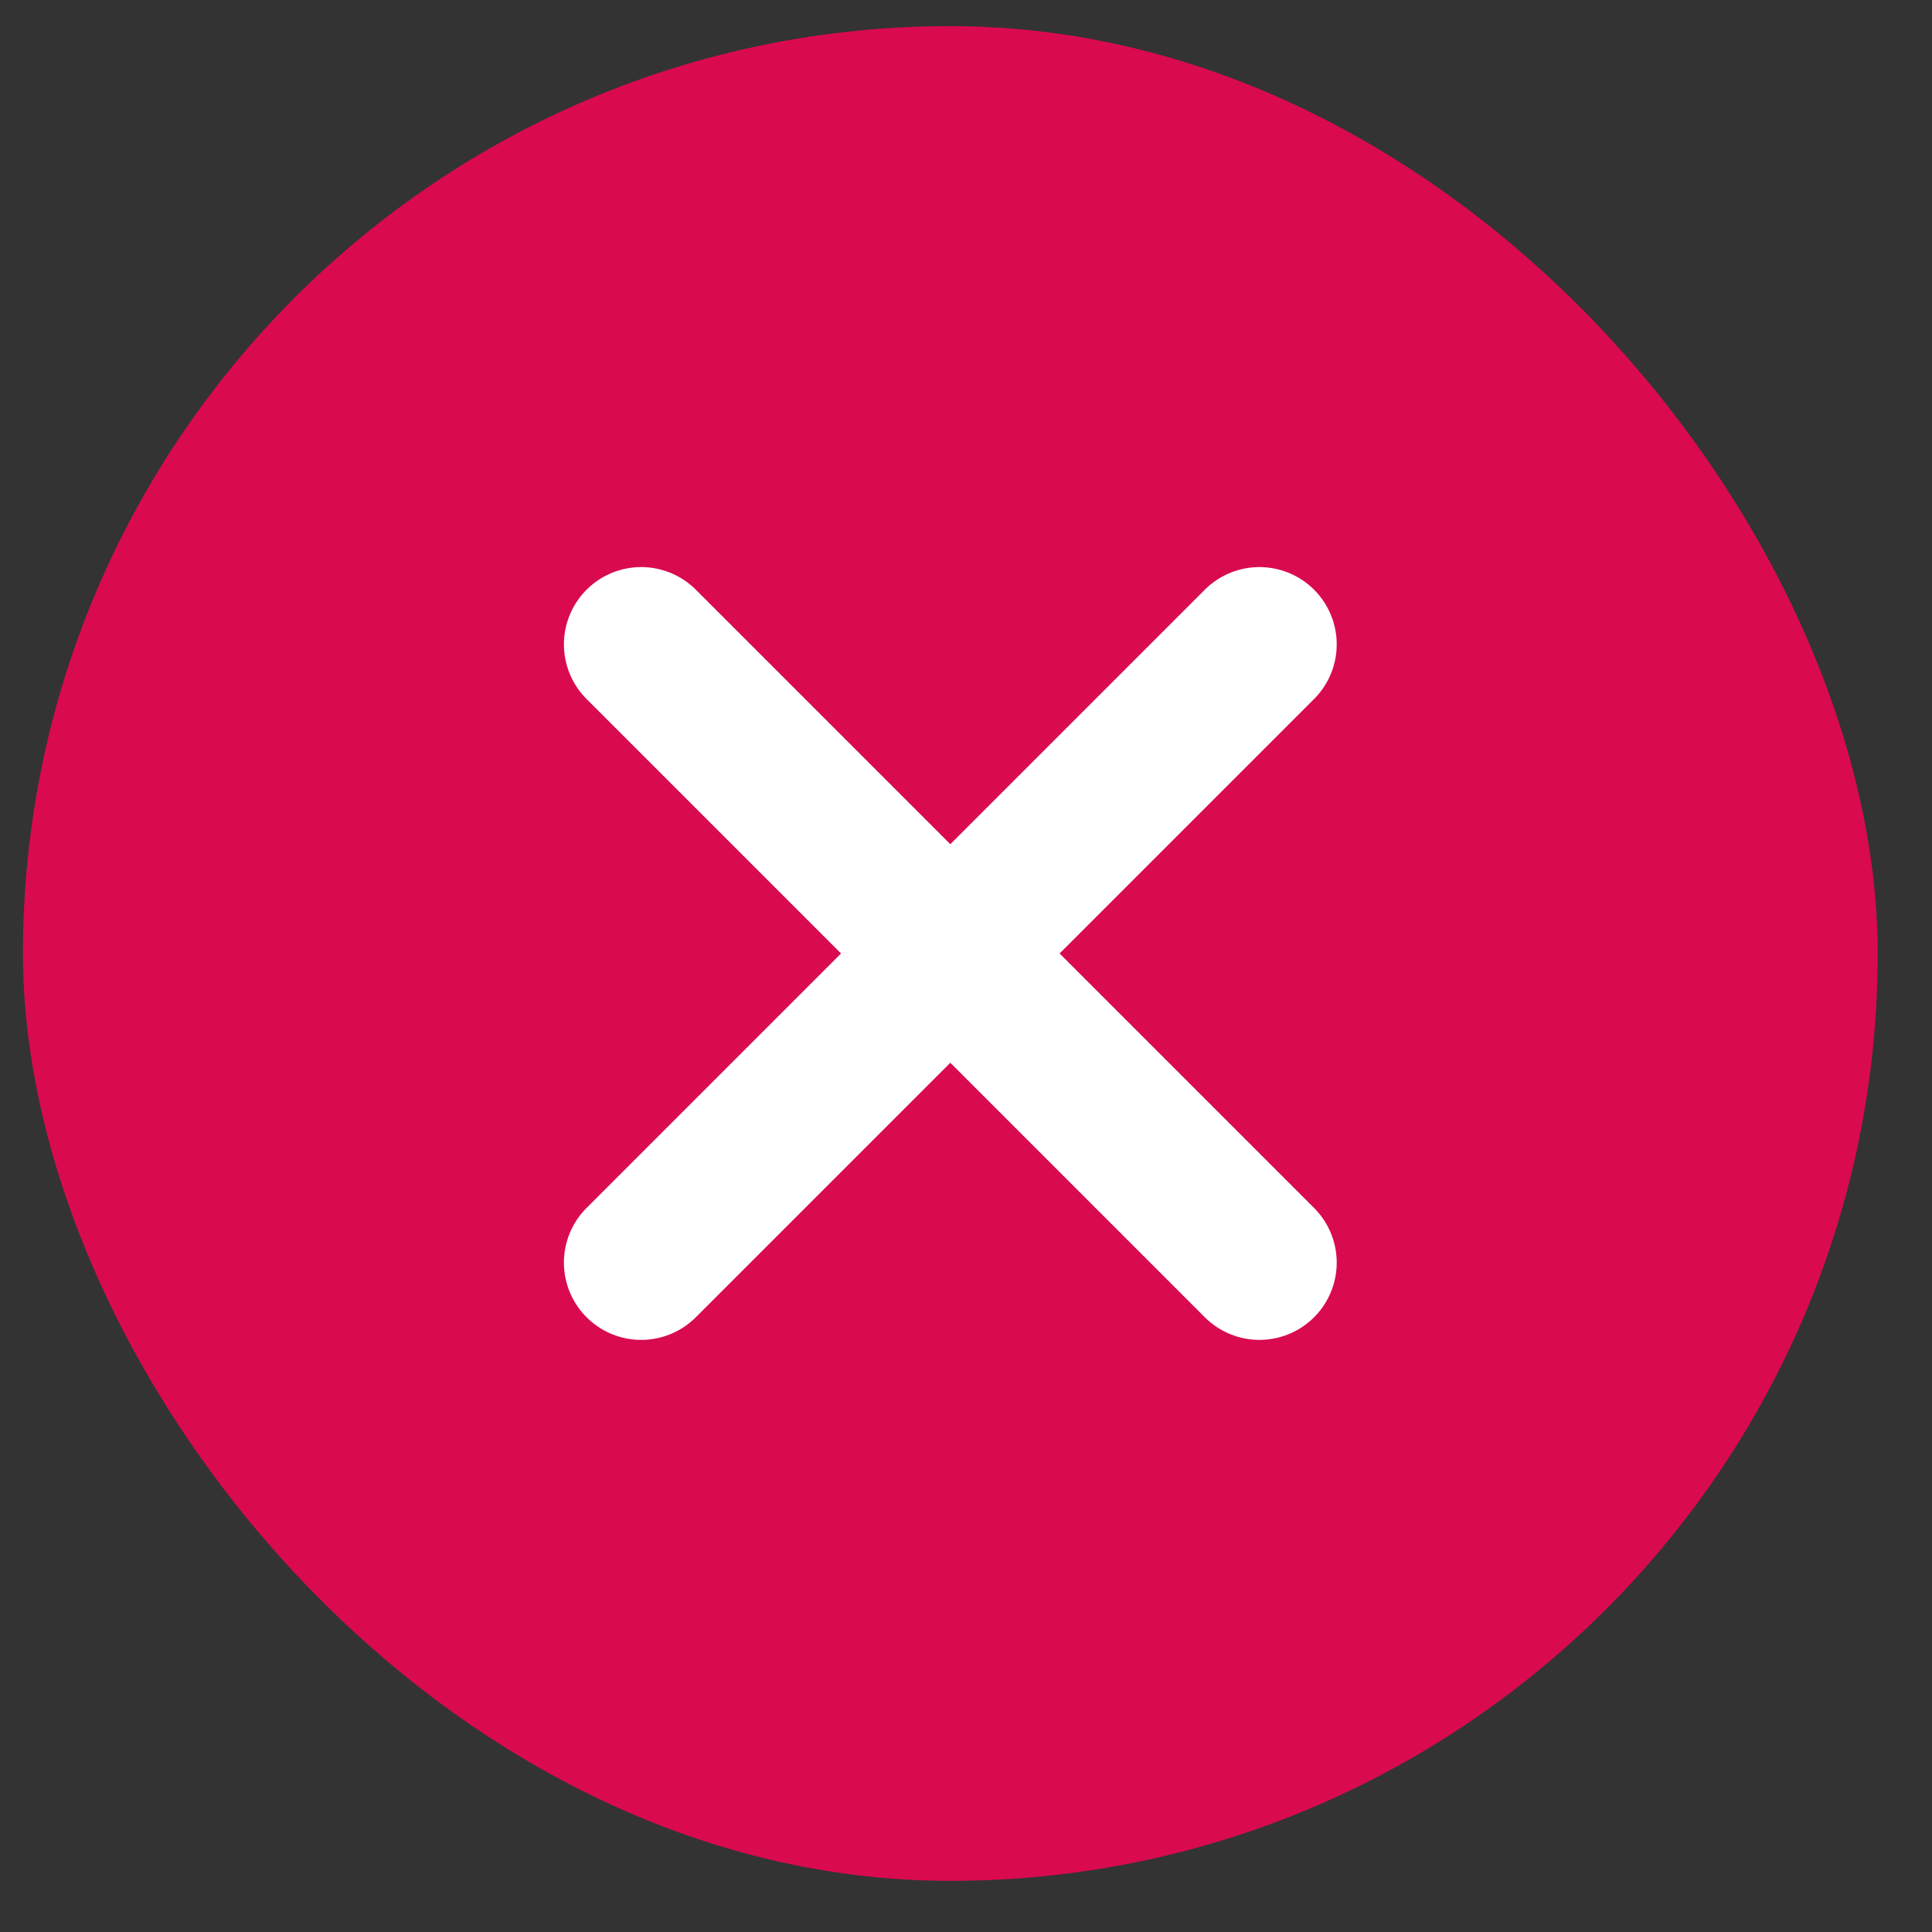 <svg width="25" height="25" viewBox="0 0 25 25" fill="none" xmlns="http://www.w3.org/2000/svg">
<rect x="0" y="0" width="25" height="25" fill="#333333" stroke="none"/>
<rect x="0.297" y="0.338" width="24" height="24" rx="12" fill="#DA0A4F"/>
<path d="M8.297 16.338L16.297 8.338" stroke="white" stroke-width="2" stroke-linecap="round"/>
<path d="M16.297 16.338L8.297 8.338" stroke="white" stroke-width="2" stroke-linecap="round"/>
</svg>
